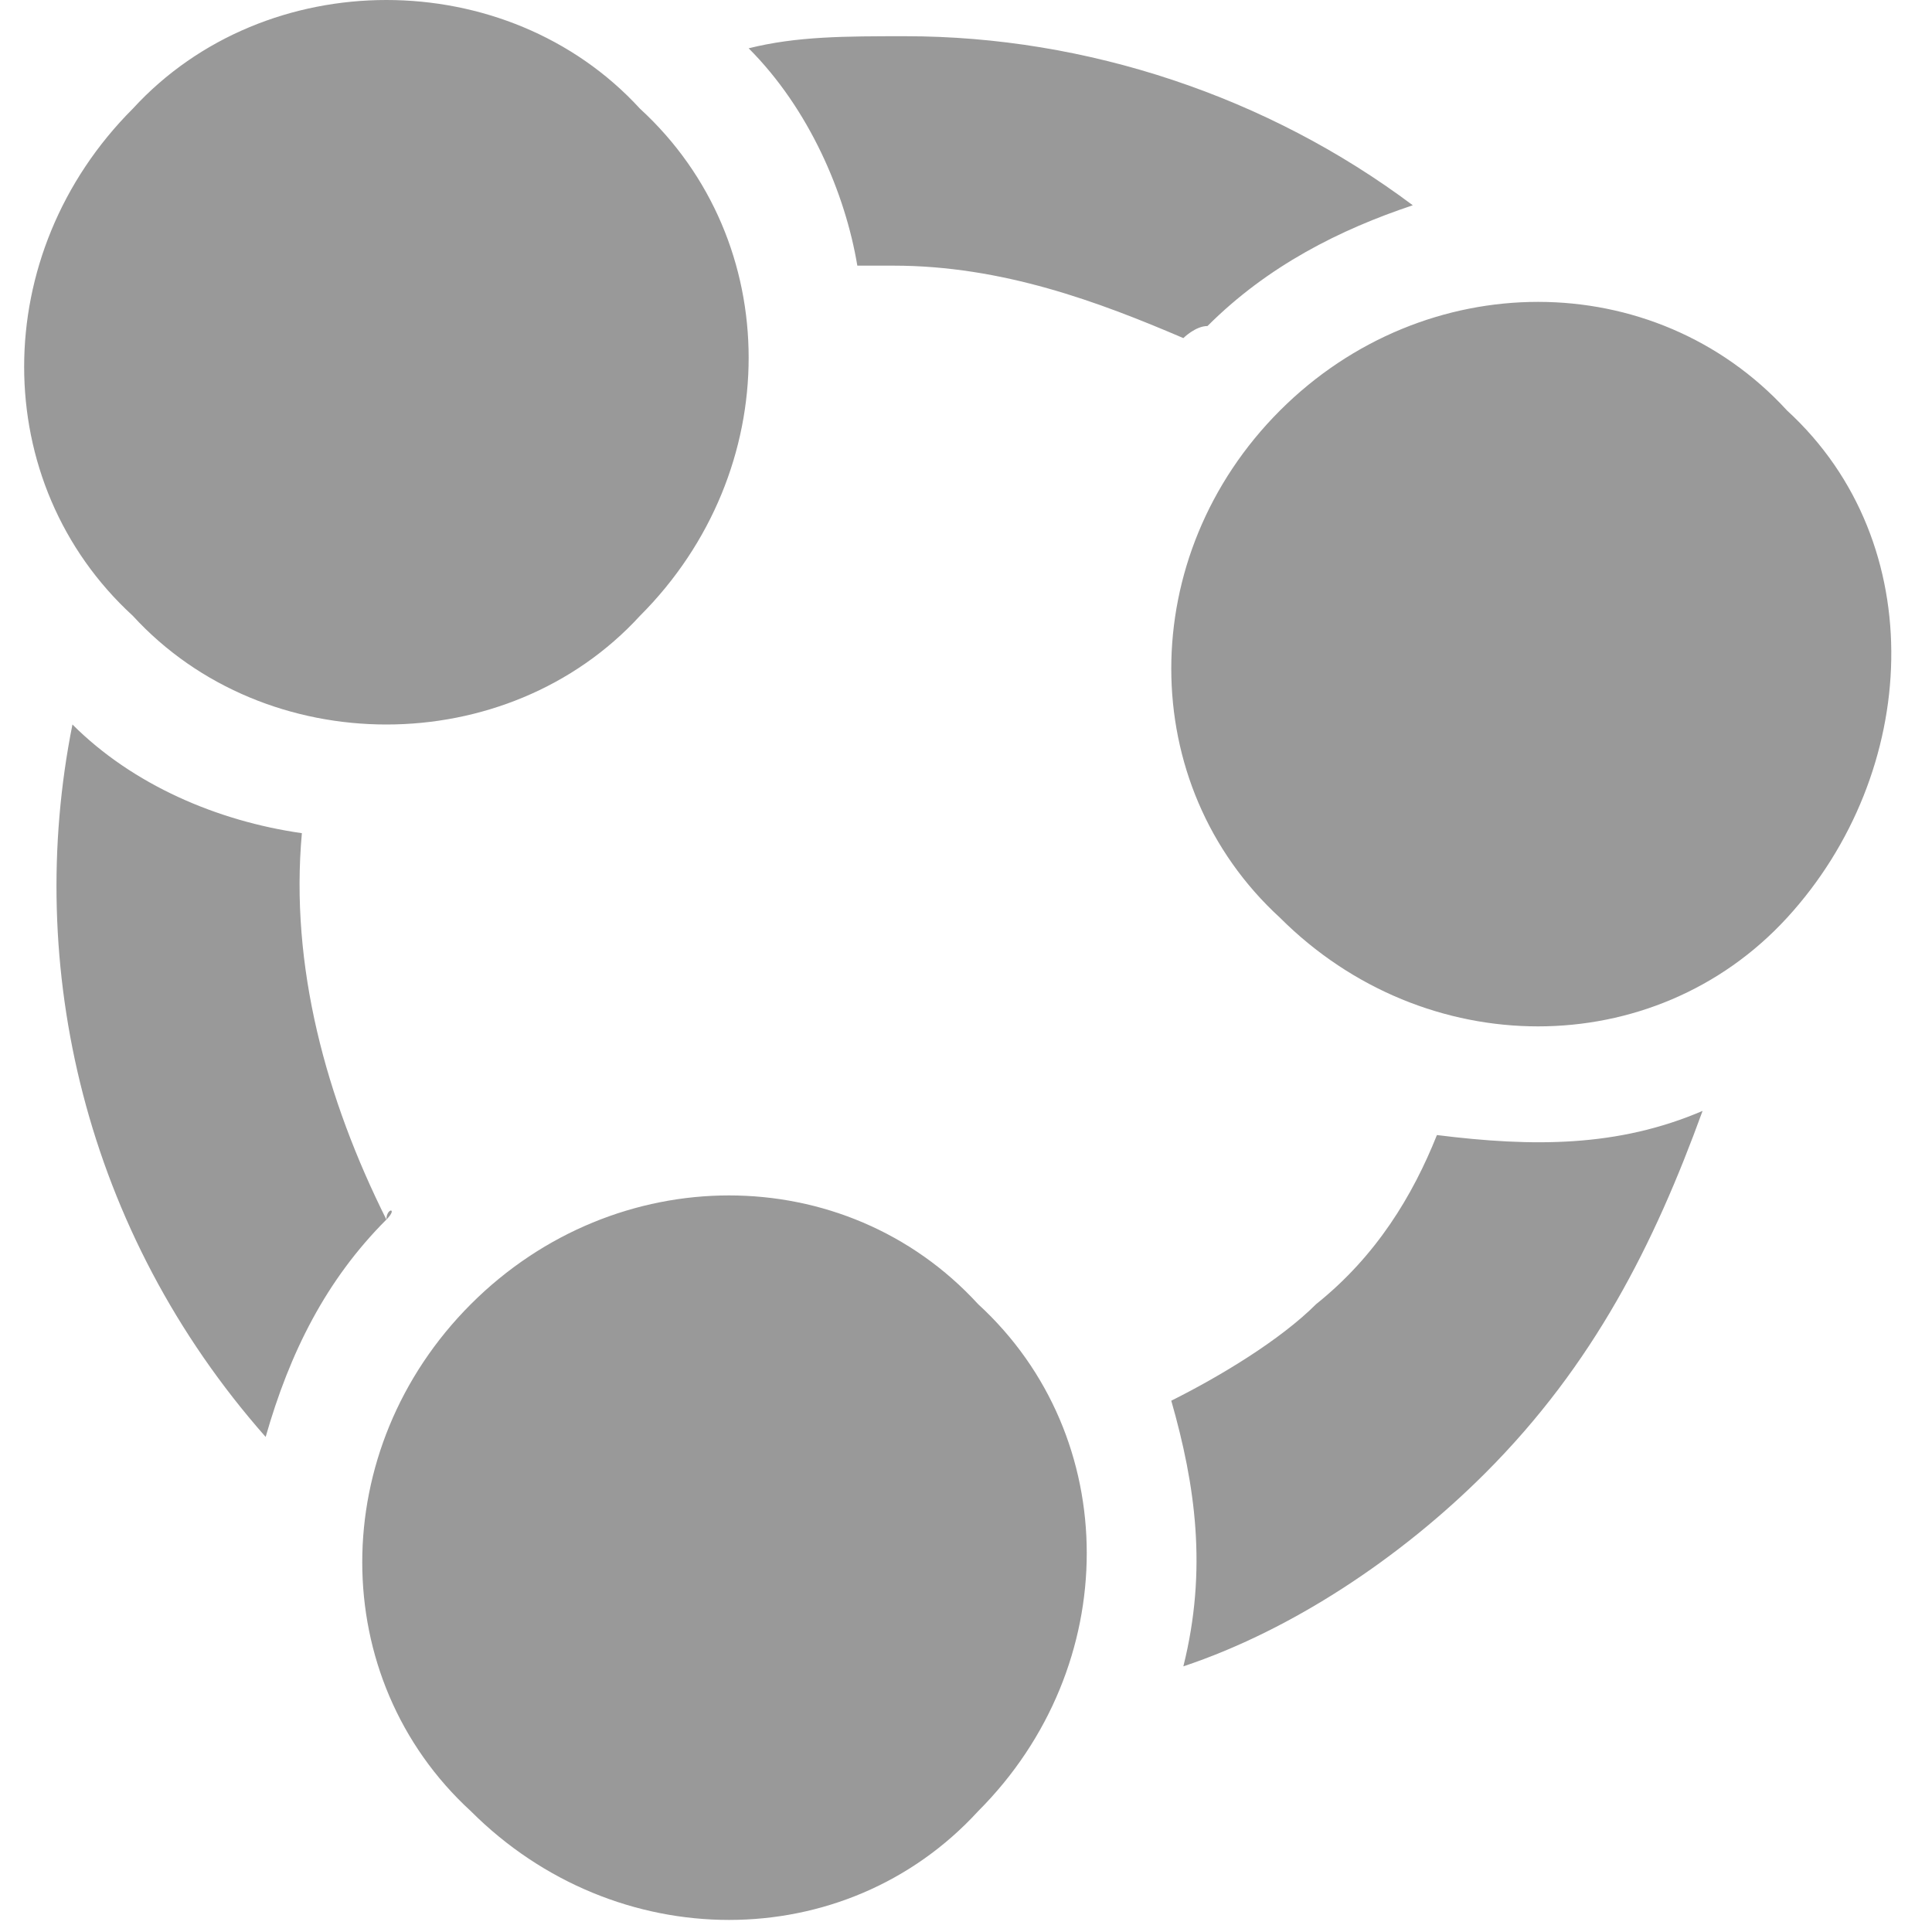 <!DOCTYPE svg PUBLIC "-//W3C//DTD SVG 1.1//EN" "http://www.w3.org/Graphics/SVG/1.1/DTD/svg11.dtd"><svg xmlns="http://www.w3.org/2000/svg" width="16" height="16" viewBox="-0.2 0 16 16" preserveAspectRatio="xMinYMid meet" overflow="visible" enable-background="new -0.2 0 16 16"><path d="M6 .4c.4-.1.8-.1 1.3-.1 1.5 0 3 .5 4.2 1.4-.6.2-1.2.5-1.7 1-.1 0-.2.1-.2.1-.7-.3-1.5-.6-2.4-.6-.1 0-.2 0-.3 0-.1-.6-.4-1.3-.9-1.8zm5.7 9c-.2.5-.5 1-1 1.4-.3.3-.8.6-1.2.8.2.7.3 1.4.1 2.2.9-.3 1.8-.9 2.5-1.6.9-.9 1.4-1.9 1.8-3-.7.3-1.4.3-2.2.2zm-8.7.7c0-.1.1-.1 0 0-.5-1-.8-2.1-.7-3.2-.7-.1-1.4-.4-1.9-.9-.4 2 .1 4.2 1.6 5.9.2-.7.5-1.3 1-1.8zm7.4-6.7c-1.2 1.2-1.2 3.1 0 4.2 1.2 1.2 3.1 1.2 4.2 0s1.2-3.1 0-4.2c-1.1-1.2-3-1.2-4.2 0zm-6.7 7.4c-1.2 1.2-1.2 3.1 0 4.2 1.2 1.2 3.1 1.2 4.2 0 1.2-1.2 1.2-3.1 0-4.2-1.1-1.2-3-1.2-4.2 0zm-2.8-9.9c-1.2 1.2-1.2 3.1 0 4.2 1.1 1.2 3.1 1.2 4.2 0 1.2-1.2 1.2-3.1 0-4.2-1.1-1.2-3.1-1.2-4.2 0z" fill="#999"/></svg>